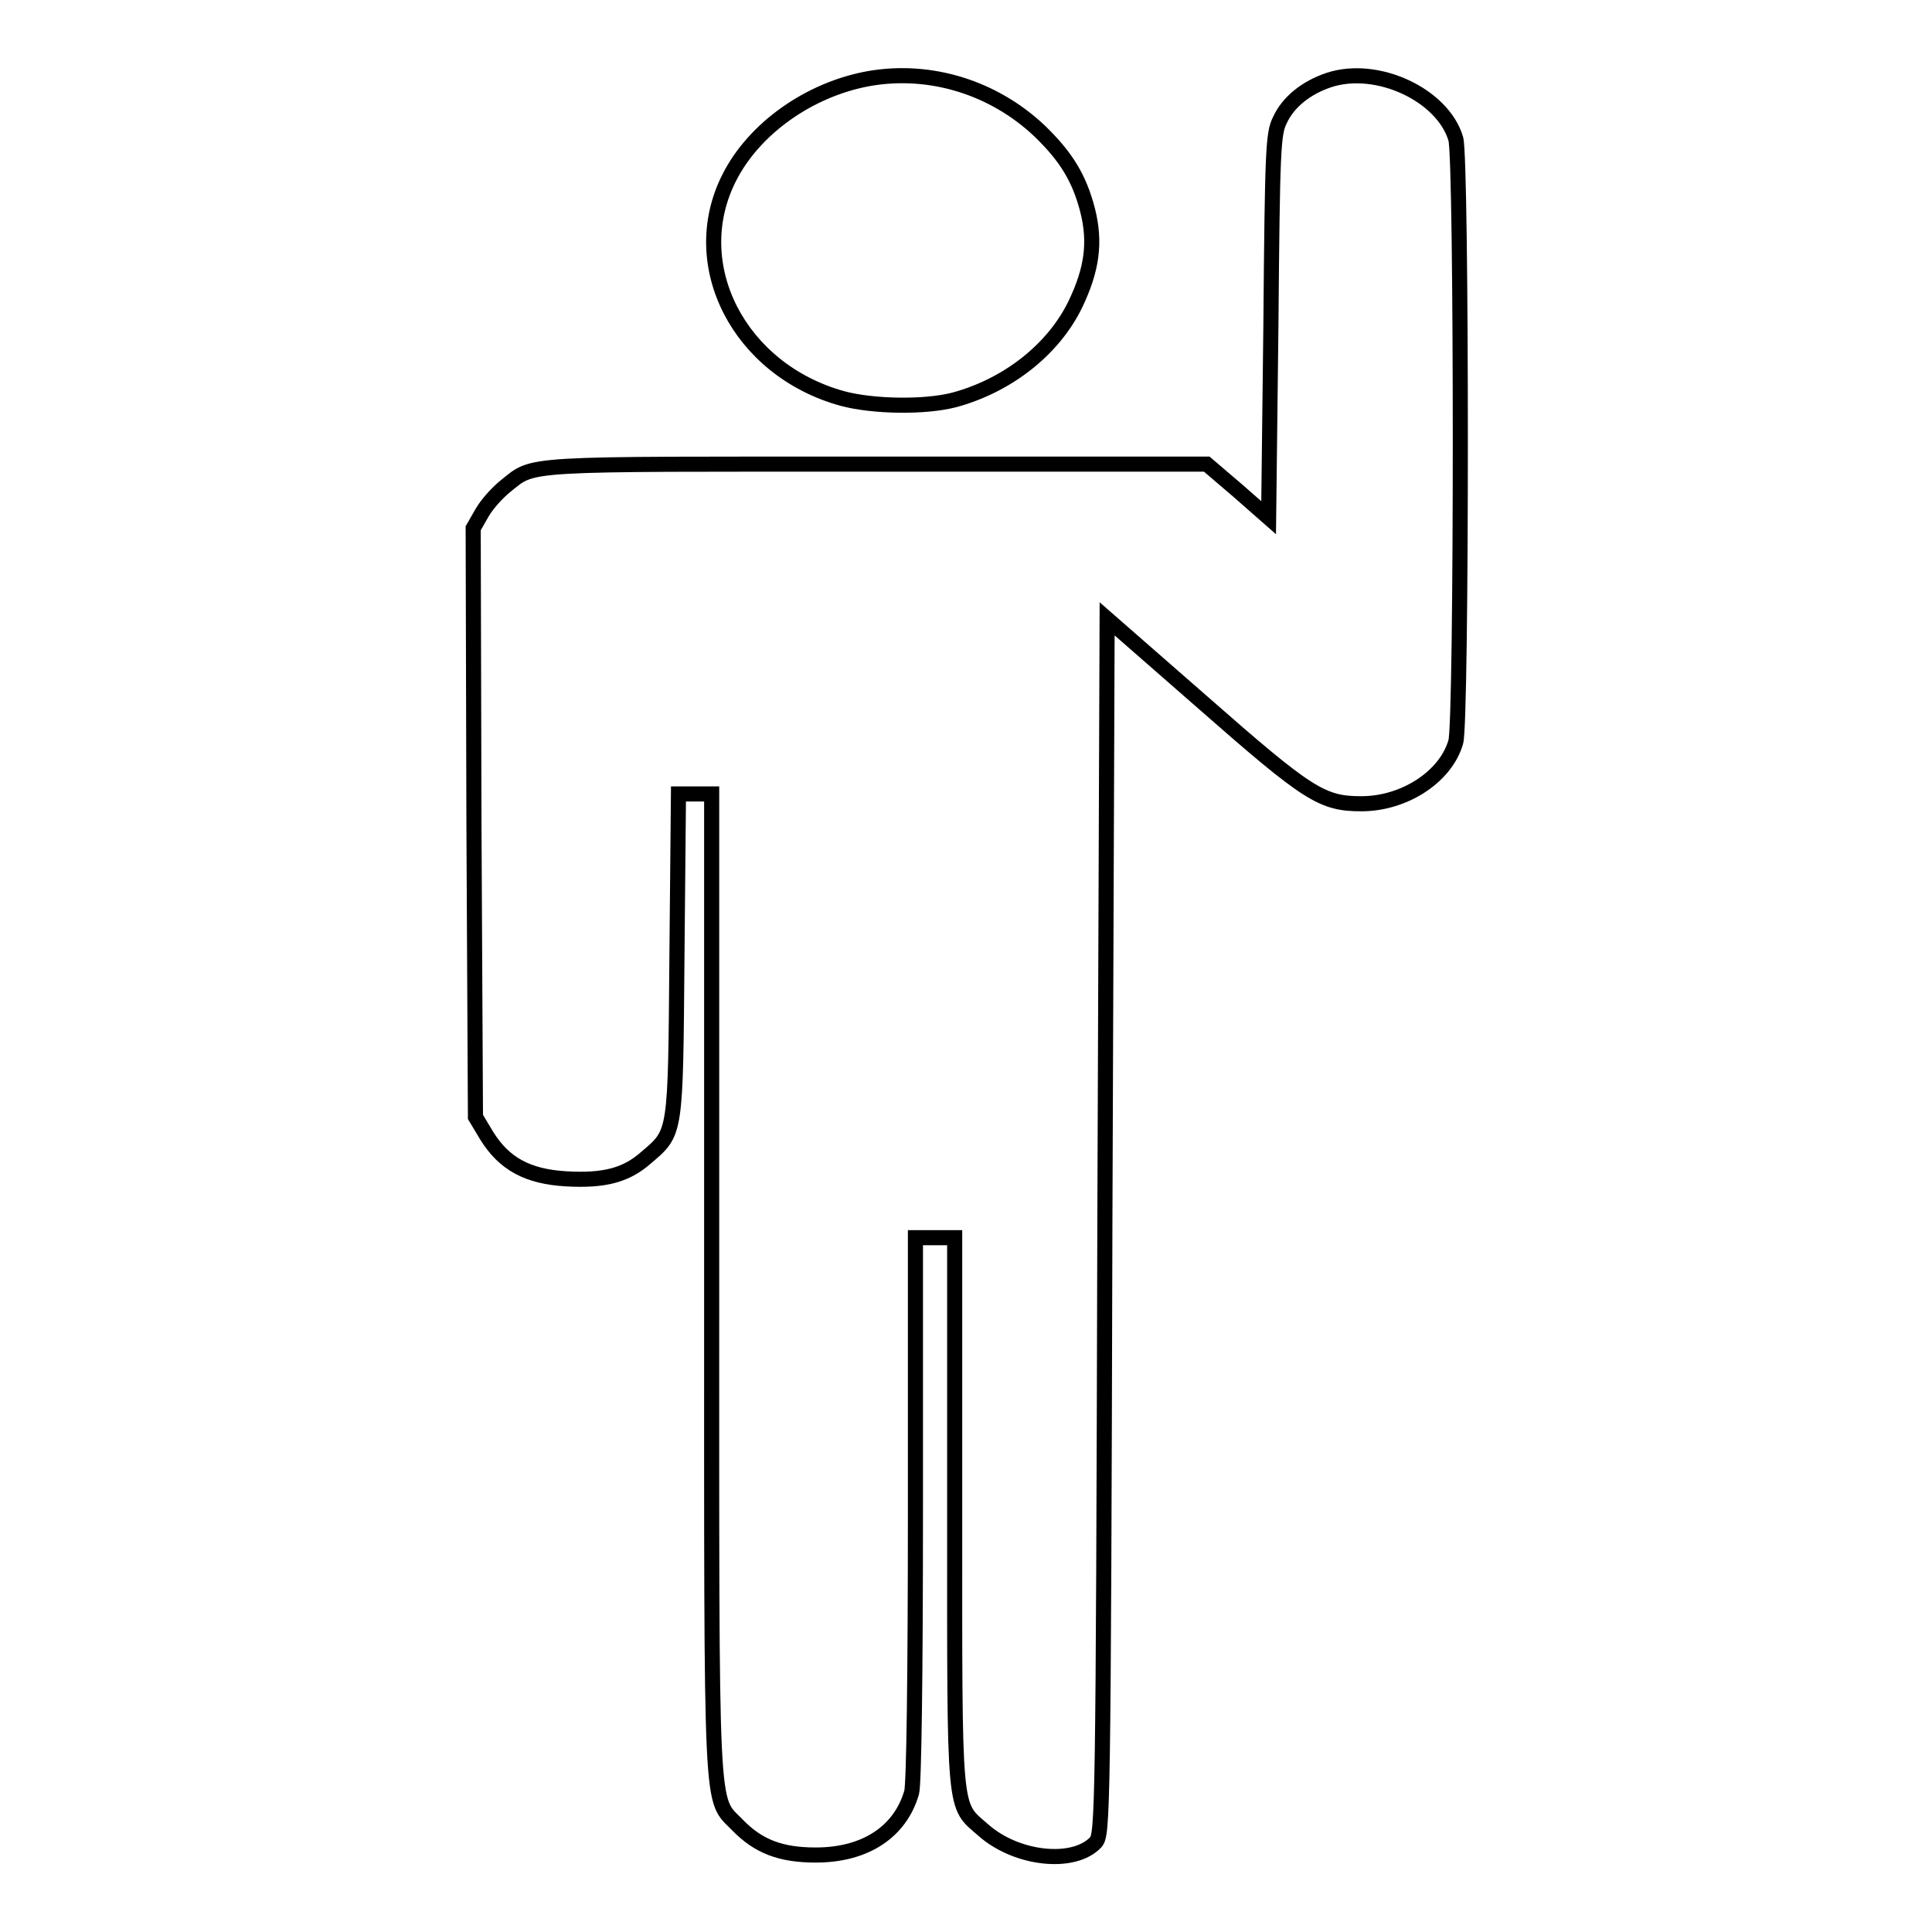 <?xml version="1.0" encoding="utf-8"?>
<!-- Svg Vector Icons : http://www.onlinewebfonts.com/icon -->
<!DOCTYPE svg PUBLIC "-//W3C//DTD SVG 1.1//EN" "http://www.w3.org/Graphics/SVG/1.1/DTD/svg11.dtd">
<svg version="1.1" xmlns="http://www.w3.org/2000/svg" xmlns:xlink="http://www.w3.org/1999/xlink" x="0px" y="0px" viewBox="0 0 256 256" enable-background="new 0 0 256 256" xml:space="preserve">
<g><g><g><path stroke-width="2" fill-opacity="0" stroke="#000000"  d="M115.2,10.4c-7.9,1.4-15.3,6.6-18.6,13.2c-5.8,11.5,1.3,25.4,15,29.2c4.1,1.1,10.9,1.2,14.8,0.2c7.1-1.9,13.2-6.7,16.1-12.7c2.2-4.6,2.7-8.2,1.6-12.5c-1.1-4.2-2.8-7-6.3-10.4C131.7,11.6,123.3,9,115.2,10.4z"/><path stroke-width="2" fill-opacity="0" stroke="#000000"  d="M176.1,10.6c-3,1-5.4,2.9-6.5,5.3c-0.9,1.8-1,3.7-1.2,27.3l-0.3,25.4l-4.1-3.6l-4.1-3.5h-43.8c-47.6,0-45.2-0.2-49.1,2.9c-1,0.8-2.4,2.3-3.1,3.5l-1.2,2.1l0.1,39l0.2,39l1.5,2.5c2.3,3.7,5.4,5.4,10.5,5.7s8-0.5,10.6-2.8c4-3.4,3.9-2.9,4.1-26.9l0.2-21.3h2.2h2.2V170c0,72-0.2,68.1,3.4,71.8c2.8,2.9,5.8,4,10.4,4c6.6,0,11.2-3.1,12.7-8.3c0.3-1.1,0.5-15.3,0.5-37.7V164h2.6h2.6v36.3c0,40.8-0.2,38.7,3.8,42.2c4.4,3.9,12,4.7,14.9,1.6c0.9-1.1,1-3.3,1.2-81.6l0.3-80.5l12.7,11.1c14,12.3,15.8,13.4,21,13.4c5.7,0,11.2-3.6,12.5-8.2c0.8-2.7,0.8-77.2,0-79.9C191.2,12.6,182.5,8.5,176.1,10.6z"/></g></g></g>
</svg>